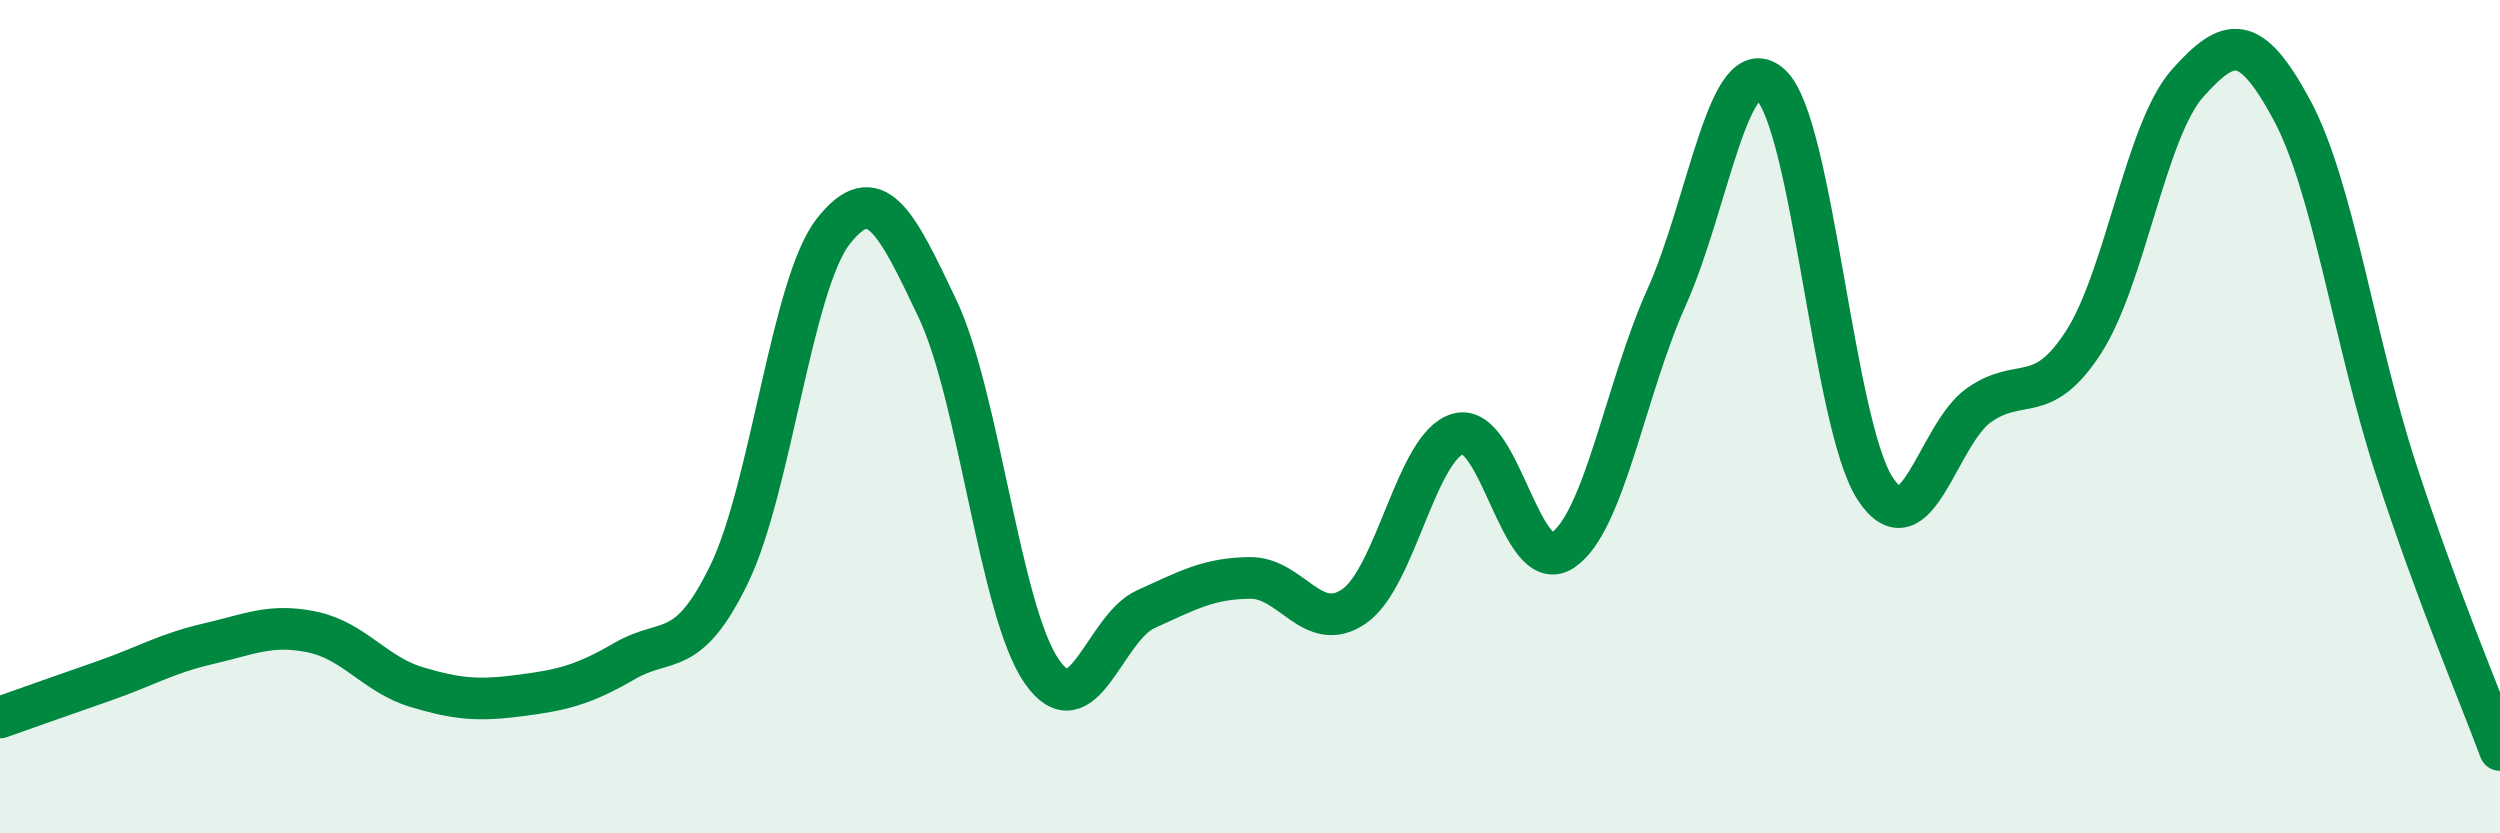 
    <svg width="60" height="20" viewBox="0 0 60 20" xmlns="http://www.w3.org/2000/svg">
      <path
        d="M 0,17.22 C 0.5,17.04 1.5,16.69 2.5,16.34 C 3.5,15.99 4,15.68 5,15.45 C 6,15.22 6.5,14.96 7.5,15.17 C 8.5,15.38 9,16.19 10,16.49 C 11,16.79 11.5,16.82 12.5,16.69 C 13.5,16.56 14,16.44 15,15.86 C 16,15.28 16.5,15.84 17.5,13.78 C 18.5,11.72 19,6.82 20,5.55 C 21,4.28 21.5,5.3 22.5,7.41 C 23.5,9.52 24,14.67 25,16.11 C 26,17.55 26.5,15.07 27.5,14.62 C 28.5,14.17 29,13.88 30,13.87 C 31,13.86 31.5,15.24 32.5,14.55 C 33.5,13.86 34,10.68 35,10.41 C 36,10.14 36.5,13.87 37.5,13.21 C 38.5,12.55 39,9.36 40,7.13 C 41,4.9 41.5,1.12 42.5,2.04 C 43.5,2.96 44,10.18 45,11.72 C 46,13.26 46.5,10.42 47.5,9.72 C 48.5,9.02 49,9.76 50,8.22 C 51,6.68 51.5,3.12 52.5,2 C 53.5,0.88 54,0.78 55,2.63 C 56,4.48 56.5,8.18 57.5,11.25 C 58.5,14.32 59.5,16.65 60,18L60 20L0 20Z"
        fill="#008740"
        opacity="0.1"
        stroke-linecap="round"
        stroke-linejoin="round"
      />
      <path
        d="M 0,17.22 C 0.5,17.04 1.5,16.69 2.5,16.34 C 3.5,15.99 4,15.68 5,15.45 C 6,15.22 6.5,14.96 7.5,15.17 C 8.5,15.38 9,16.19 10,16.49 C 11,16.79 11.5,16.82 12.5,16.69 C 13.5,16.56 14,16.44 15,15.86 C 16,15.28 16.5,15.84 17.5,13.78 C 18.5,11.72 19,6.82 20,5.55 C 21,4.28 21.5,5.3 22.5,7.41 C 23.5,9.52 24,14.67 25,16.11 C 26,17.55 26.5,15.07 27.5,14.62 C 28.5,14.17 29,13.88 30,13.87 C 31,13.86 31.5,15.24 32.5,14.55 C 33.5,13.86 34,10.68 35,10.41 C 36,10.14 36.5,13.87 37.5,13.21 C 38.5,12.55 39,9.36 40,7.13 C 41,4.9 41.5,1.12 42.5,2.04 C 43.5,2.96 44,10.18 45,11.72 C 46,13.26 46.5,10.42 47.5,9.72 C 48.5,9.02 49,9.76 50,8.22 C 51,6.68 51.5,3.12 52.5,2 C 53.5,0.88 54,0.78 55,2.63 C 56,4.48 56.5,8.18 57.5,11.25 C 58.5,14.32 59.5,16.65 60,18"
        stroke="#008740"
        stroke-width="1"
        fill="none"
        stroke-linecap="round"
        stroke-linejoin="round"
      />
    </svg>
  